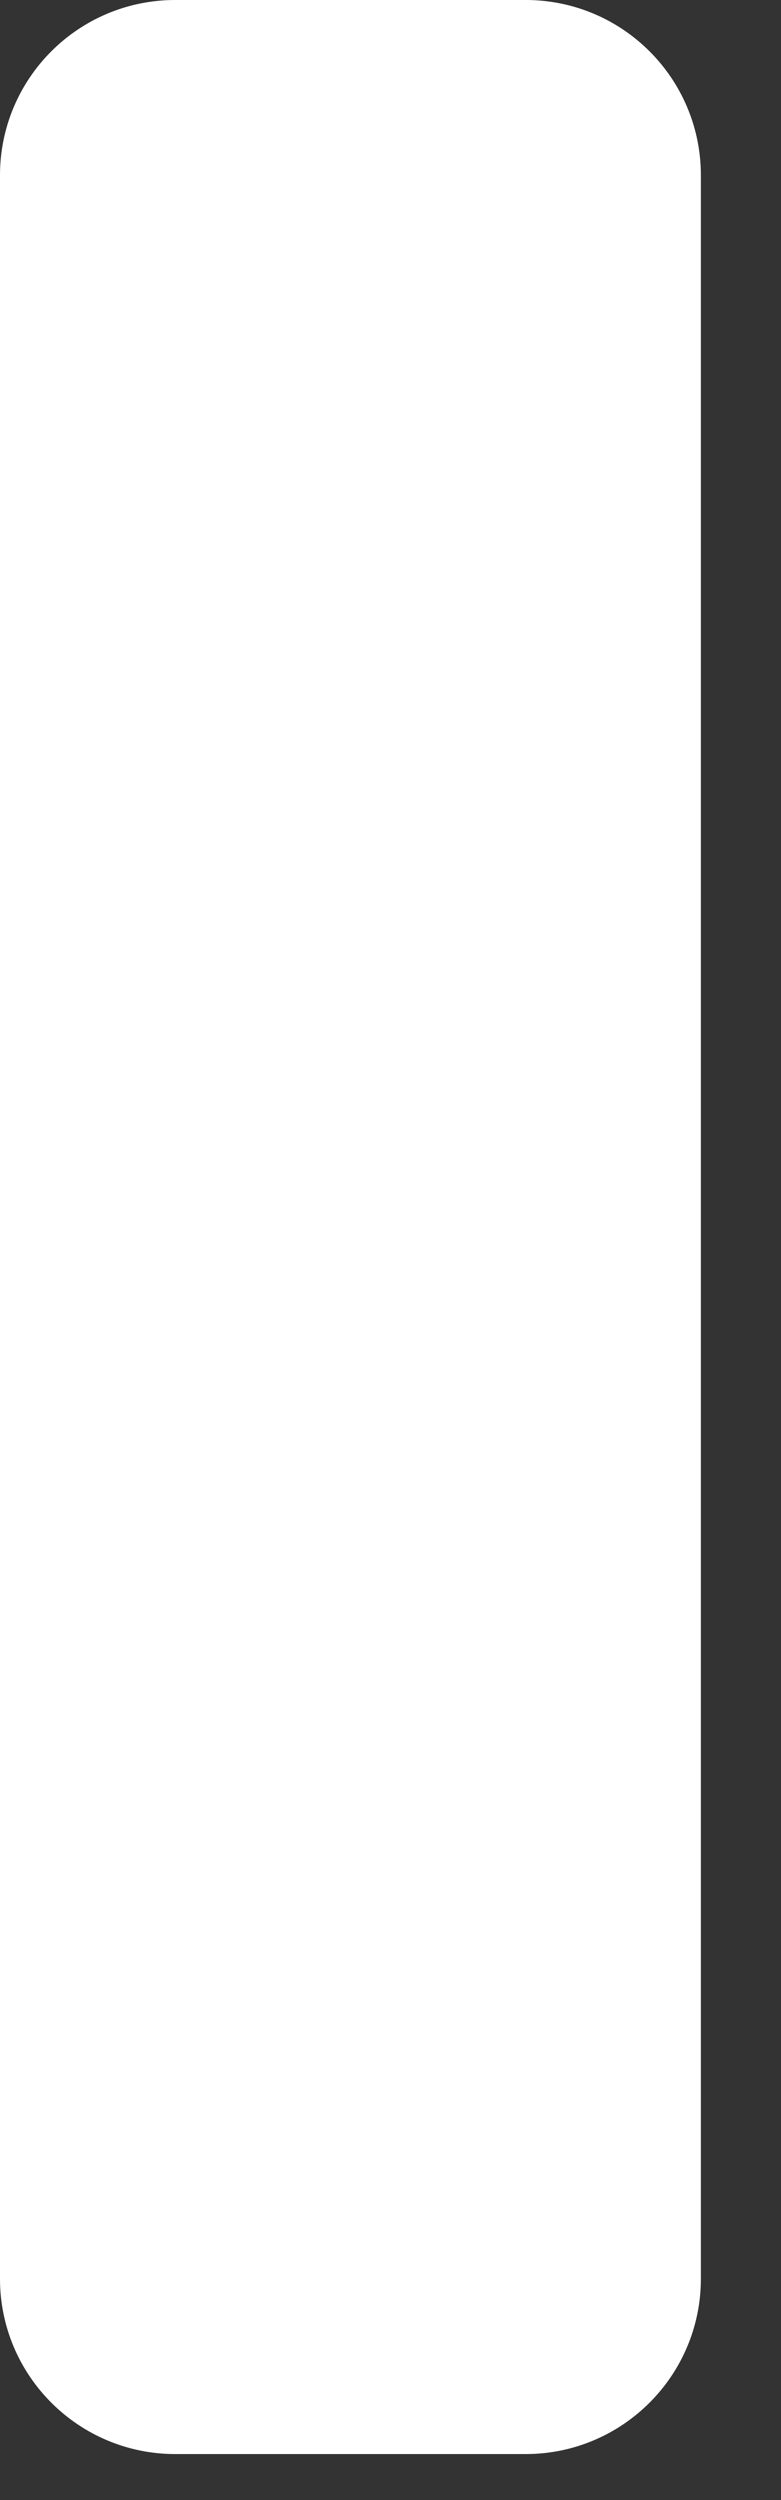 <?xml version="1.0" encoding="utf-8"?>
<svg xmlns="http://www.w3.org/2000/svg" fill="none" height="100%" overflow="visible" preserveAspectRatio="none" style="display: block;" viewBox="0 0 5 16" width="100%">
<rect x="0" y="0" width="5" height="16" fill="#333333" stroke="none"/>
<path d="M3.365 0H1.122C0.502 0 0 0.502 0 1.122V14.584C0 15.203 0.502 15.706 1.122 15.706H3.365C3.985 15.706 4.487 15.203 4.487 14.584V1.122C4.487 0.502 3.985 0 3.365 0Z" fill="white" id="Vector"/>
</svg>